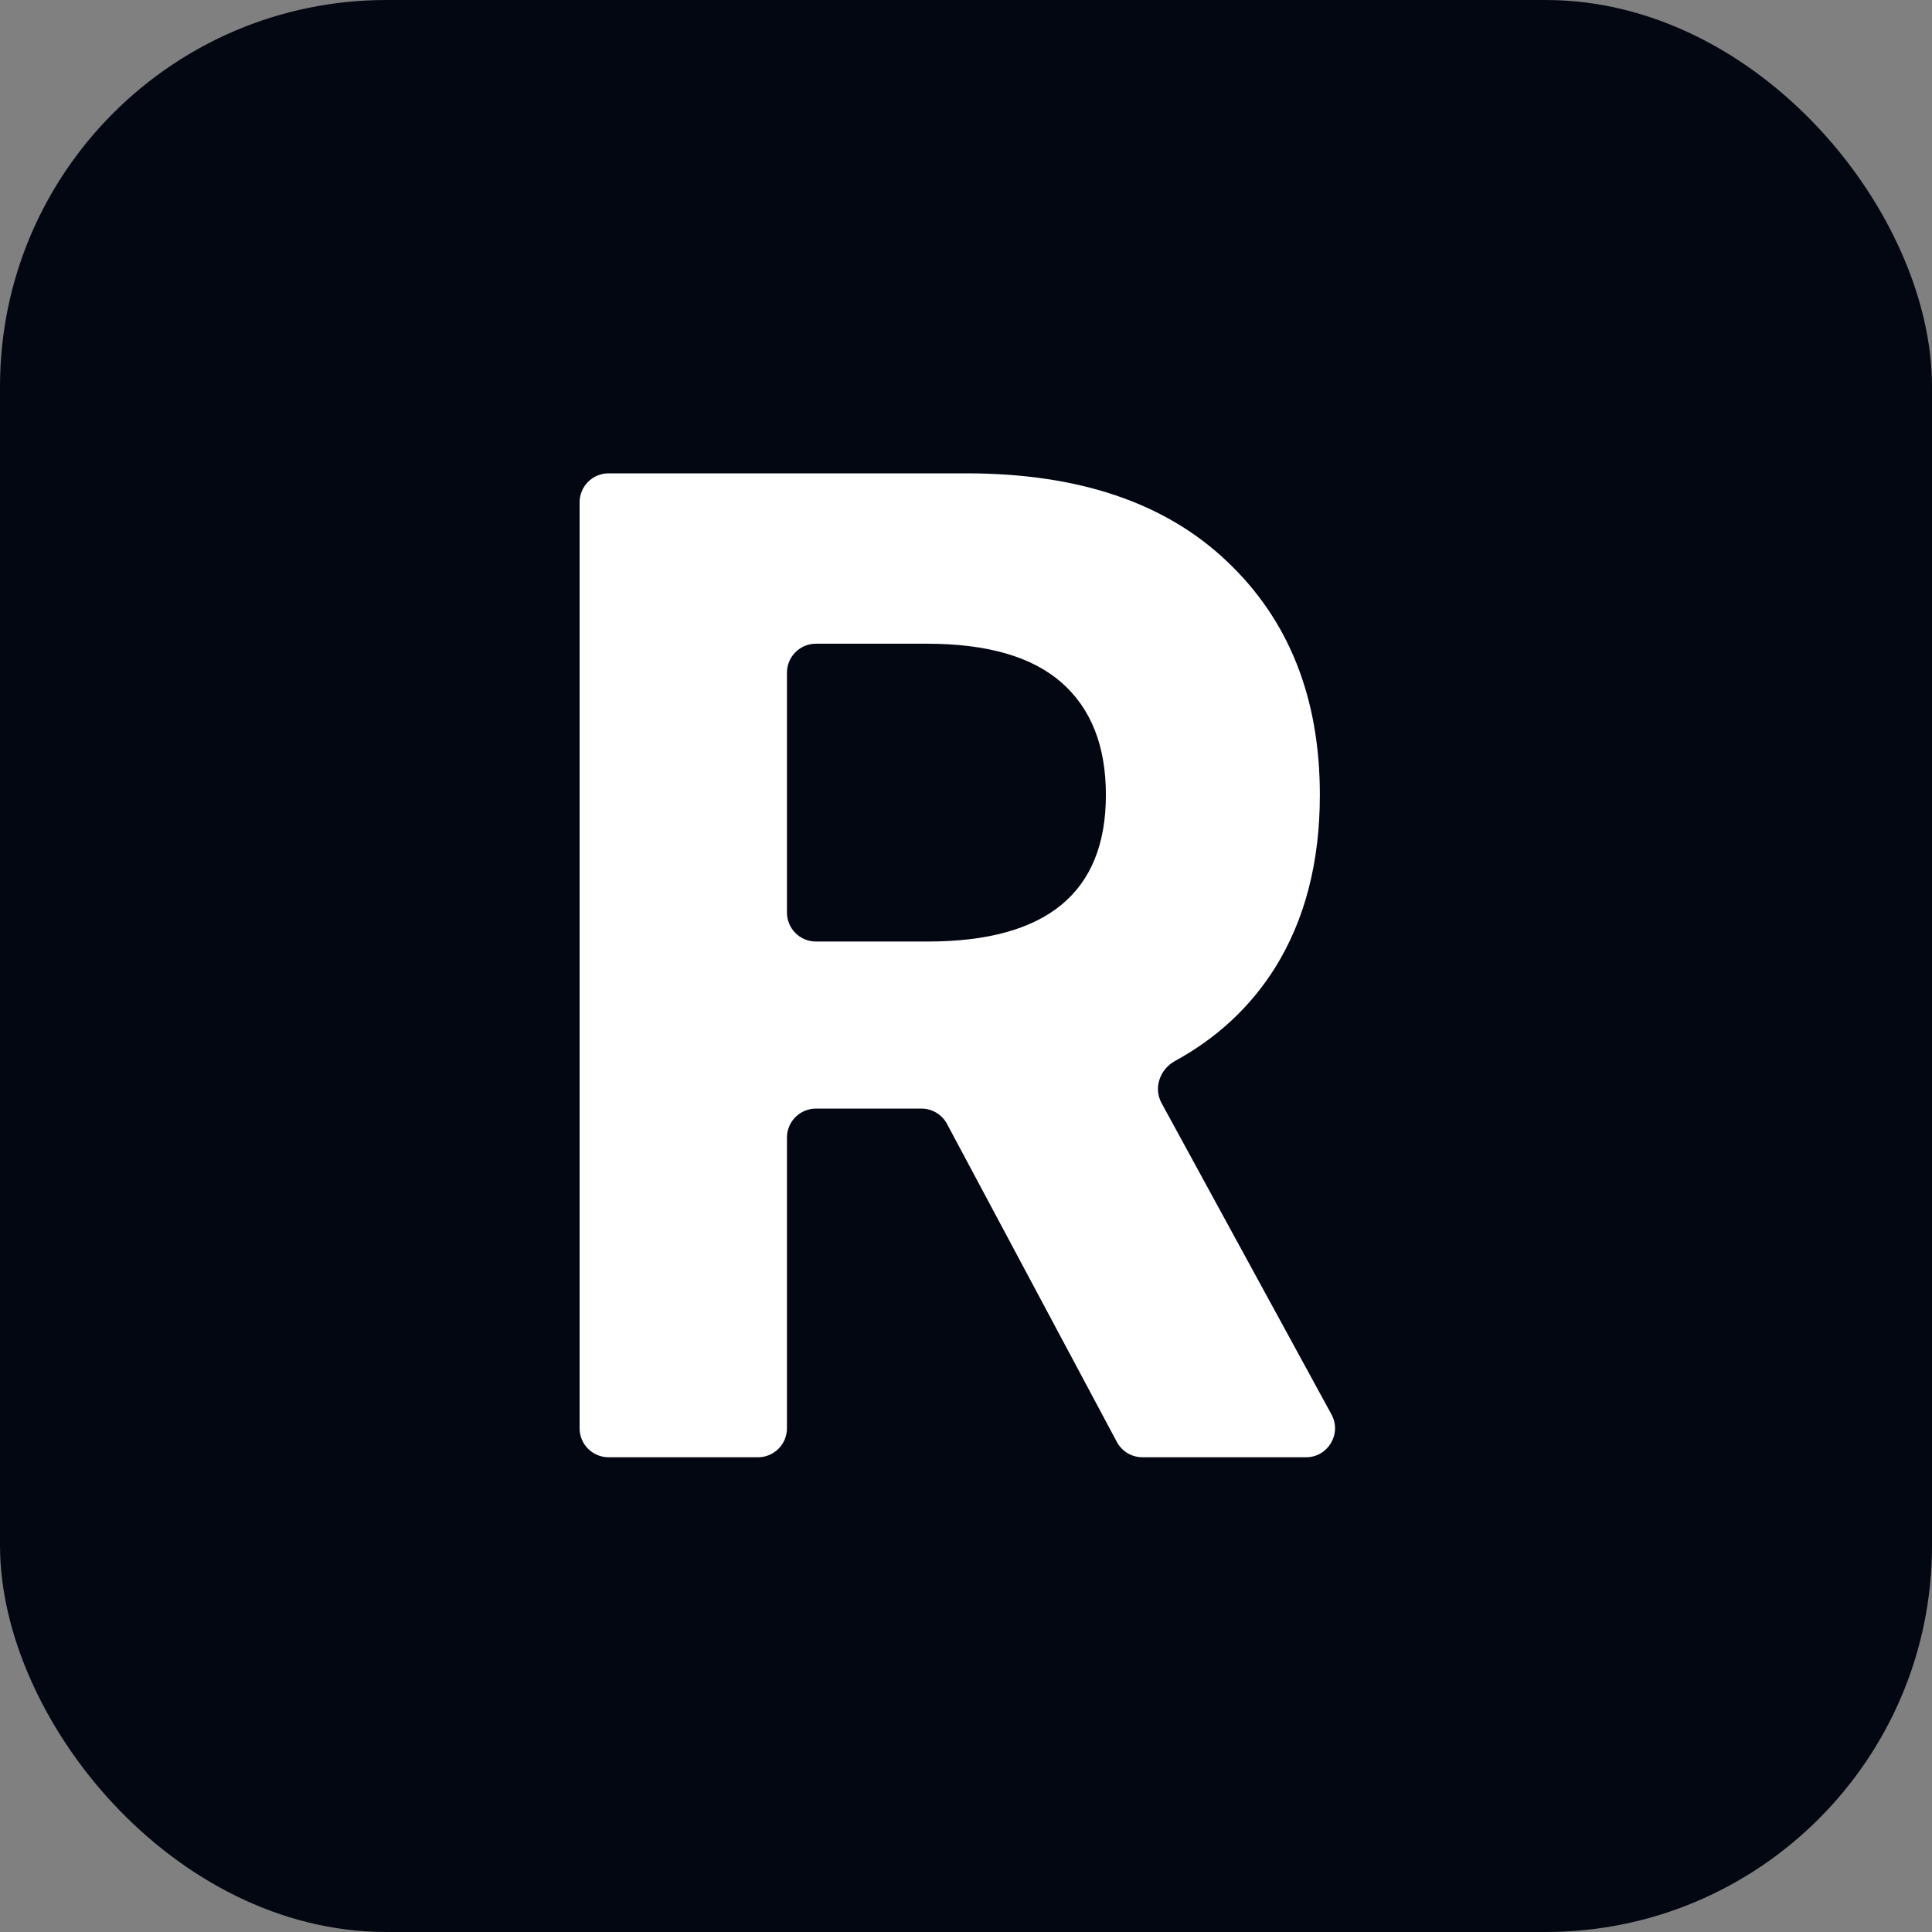<svg width="200" height="200" viewBox="0 0 200 200" fill="none" xmlns="http://www.w3.org/2000/svg">
<rect x="0" y="0" width="200" height="200" fill="#808080" stroke="none"/>
<rect width="200" height="200" rx="40" fill="#030712"/>
<path d="M63 150.855C61.343 150.855 60 149.512 60 147.855V52C60 50.343 61.343 49 63 49H100.059C111.634 49 120.612 52.031 126.992 58.092C133.418 64.153 136.631 72.219 136.631 82.291C136.631 89.264 135.081 95.234 131.982 100.201C129.438 104.242 125.987 107.454 121.63 109.836C120.075 110.687 119.388 112.623 120.237 114.179L137.832 146.418C138.923 148.417 137.476 150.855 135.199 150.855H118.264C117.156 150.855 116.139 150.246 115.617 149.269L98.035 116.348C97.513 115.372 96.496 114.762 95.389 114.762H84.465C82.808 114.762 81.465 116.105 81.465 117.762V147.855C81.465 149.512 80.122 150.855 78.465 150.855H63ZM81.465 94.467C81.465 96.124 82.808 97.467 84.465 97.467H96.025C108.33 97.467 114.482 92.408 114.482 82.291C114.482 77.232 112.956 73.359 109.902 70.67C106.849 67.981 102.201 66.637 95.957 66.637H84.465C82.808 66.637 81.465 67.98 81.465 69.637V94.467Z" fill="white"/>
</svg>


